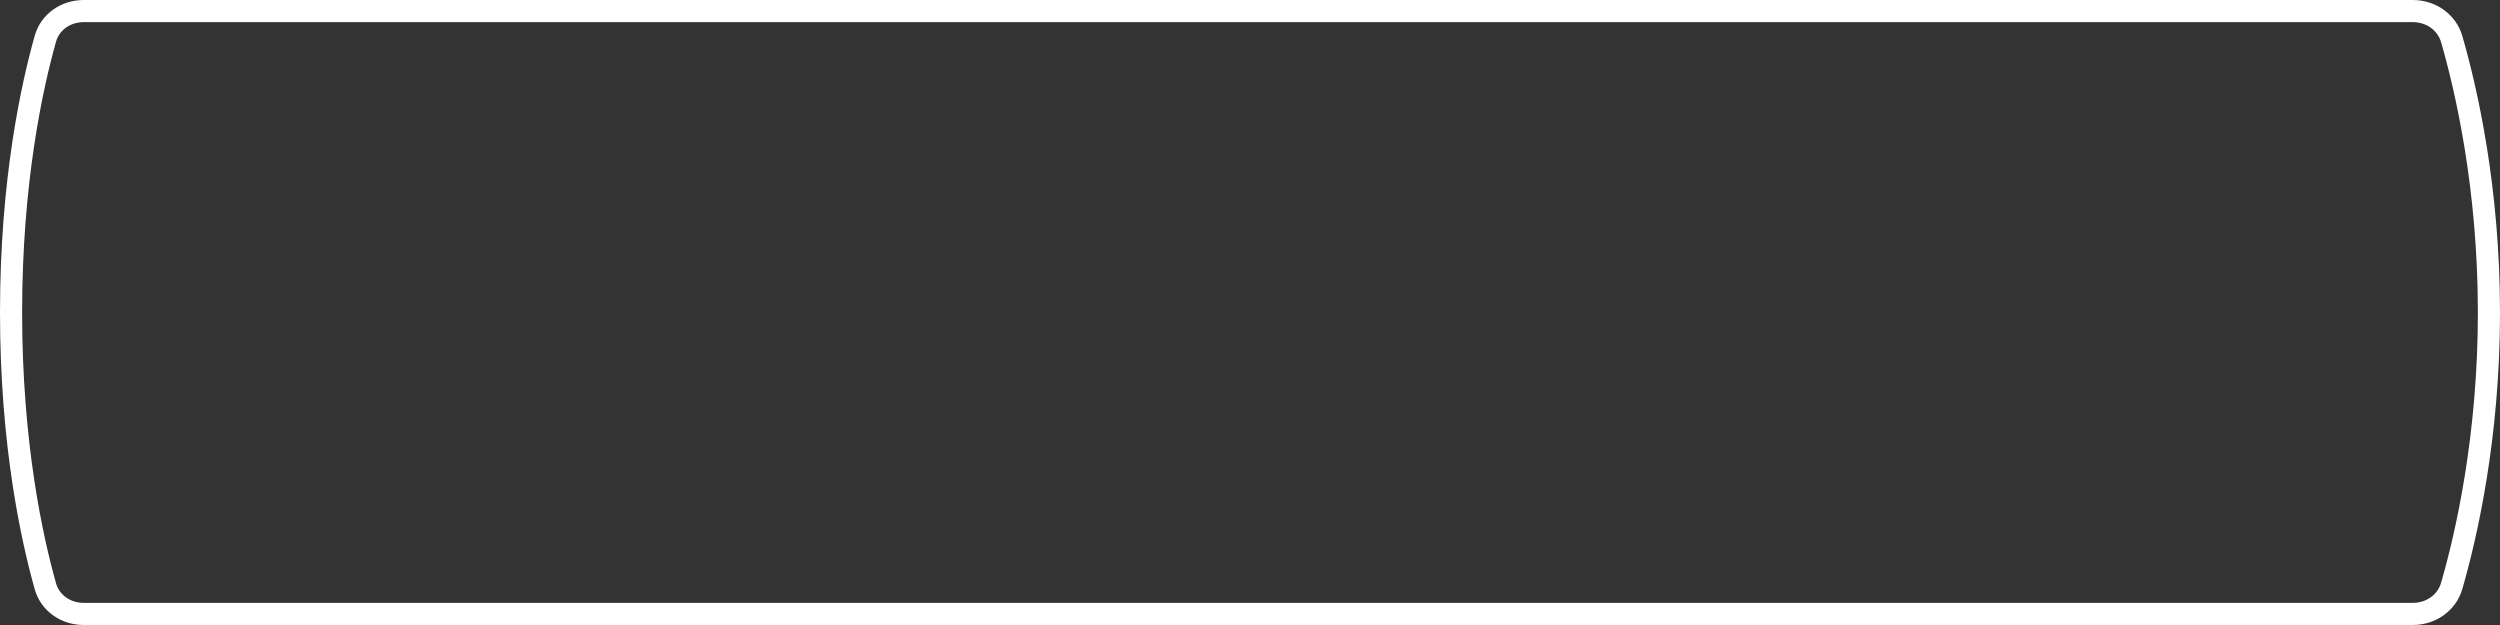 <?xml version="1.0" encoding="UTF-8"?> <svg xmlns="http://www.w3.org/2000/svg" width="452" height="113" viewBox="0 0 452 113" fill="none"><rect x="0" y="0" width="452" height="113" fill="#333333" stroke="none"/> <path d="M15.149 2H436.222C439.543 2 442.39 4.032 443.27 7.076C445.87 16.064 450 33.901 450 56.499C450 79.098 445.87 96.935 443.27 105.923C442.39 108.967 439.543 111 436.222 111H15.149C11.854 111 9.055 109.005 8.208 106.008C5.774 97.391 2 80.206 2 56.499C2 32.793 5.774 15.608 8.208 6.991C9.055 3.994 11.854 2 15.149 2Z" stroke="white" stroke-width="4"></path> </svg> 